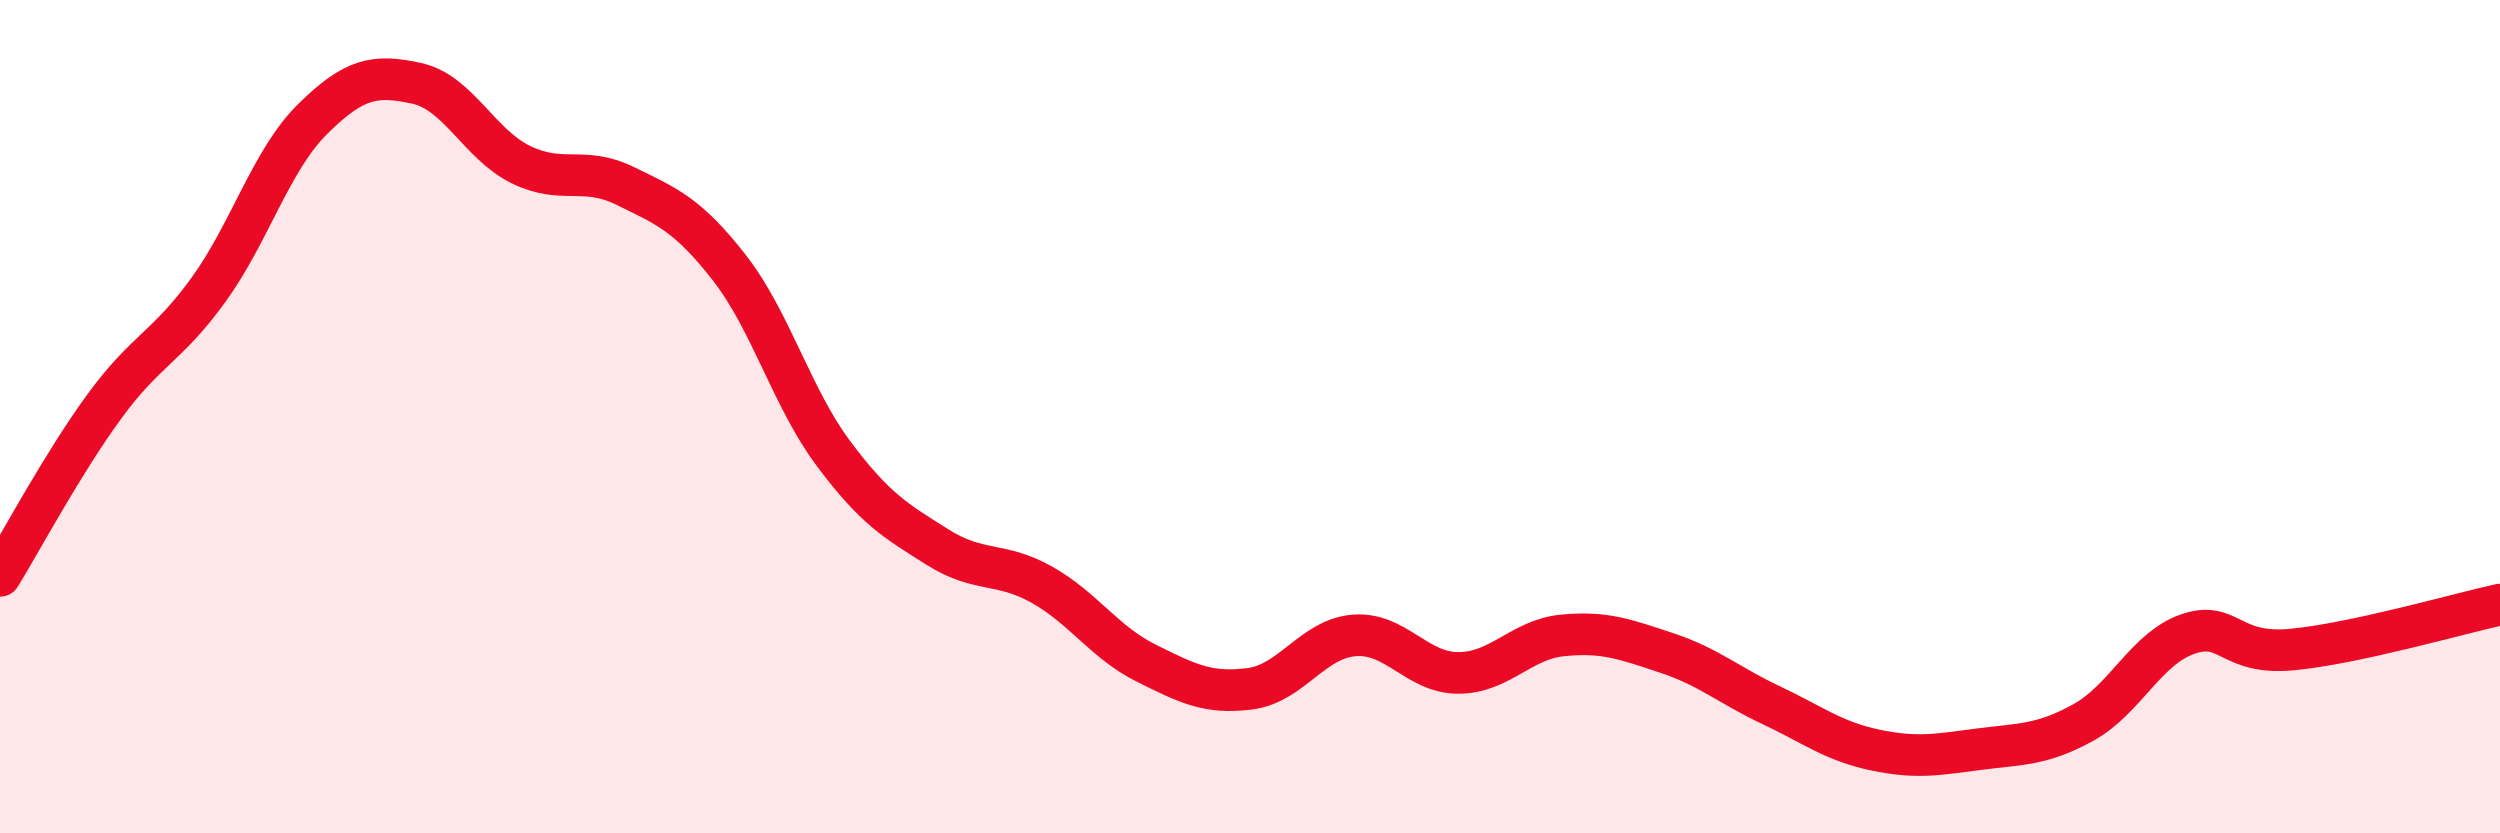 
    <svg width="60" height="20" viewBox="0 0 60 20" xmlns="http://www.w3.org/2000/svg">
      <path
        d="M 0,13.82 C 0.5,13.01 1.5,11.13 2.5,9.76 C 3.5,8.39 4,8.34 5,6.96 C 6,5.58 6.5,3.85 7.5,2.86 C 8.5,1.87 9,1.78 10,2 C 11,2.22 11.5,3.46 12.5,3.95 C 13.5,4.44 14,3.97 15,4.46 C 16,4.95 16.5,5.14 17.5,6.42 C 18.5,7.7 19,9.54 20,10.88 C 21,12.22 21.5,12.5 22.5,13.13 C 23.5,13.76 24,13.47 25,14.03 C 26,14.59 26.5,15.41 27.5,15.91 C 28.5,16.41 29,16.66 30,16.53 C 31,16.4 31.5,15.33 32.5,15.25 C 33.5,15.17 34,16.15 35,16.15 C 36,16.15 36.5,15.35 37.5,15.25 C 38.5,15.15 39,15.34 40,15.67 C 41,16 41.5,16.45 42.5,16.92 C 43.5,17.39 44,17.79 45,18 C 46,18.21 46.5,18.11 47.5,17.98 C 48.5,17.85 49,17.89 50,17.34 C 51,16.79 51.5,15.57 52.5,15.22 C 53.5,14.87 53.5,15.73 55,15.59 C 56.5,15.45 59,14.73 60,14.51L60 20L0 20Z"
        fill="#EB0A25"
        opacity="0.1"
        stroke-linecap="round"
        stroke-linejoin="round"
      />
      <path
        d="M 0,13.82 C 0.5,13.01 1.5,11.13 2.5,9.76 C 3.5,8.39 4,8.34 5,6.96 C 6,5.58 6.5,3.85 7.5,2.86 C 8.5,1.87 9,1.78 10,2 C 11,2.22 11.5,3.46 12.5,3.95 C 13.5,4.44 14,3.97 15,4.46 C 16,4.95 16.5,5.14 17.5,6.42 C 18.5,7.7 19,9.54 20,10.88 C 21,12.22 21.5,12.5 22.5,13.13 C 23.5,13.76 24,13.47 25,14.03 C 26,14.59 26.5,15.41 27.5,15.91 C 28.5,16.41 29,16.66 30,16.53 C 31,16.4 31.5,15.33 32.5,15.25 C 33.5,15.17 34,16.15 35,16.15 C 36,16.15 36.5,15.35 37.5,15.25 C 38.5,15.15 39,15.34 40,15.67 C 41,16 41.5,16.45 42.5,16.92 C 43.5,17.39 44,17.79 45,18 C 46,18.21 46.5,18.11 47.5,17.98 C 48.5,17.85 49,17.89 50,17.34 C 51,16.79 51.5,15.57 52.5,15.22 C 53.5,14.87 53.5,15.73 55,15.59 C 56.5,15.45 59,14.73 60,14.51"
        stroke="#EB0A25"
        stroke-width="1"
        fill="none"
        stroke-linecap="round"
        stroke-linejoin="round"
      />
    </svg>
  